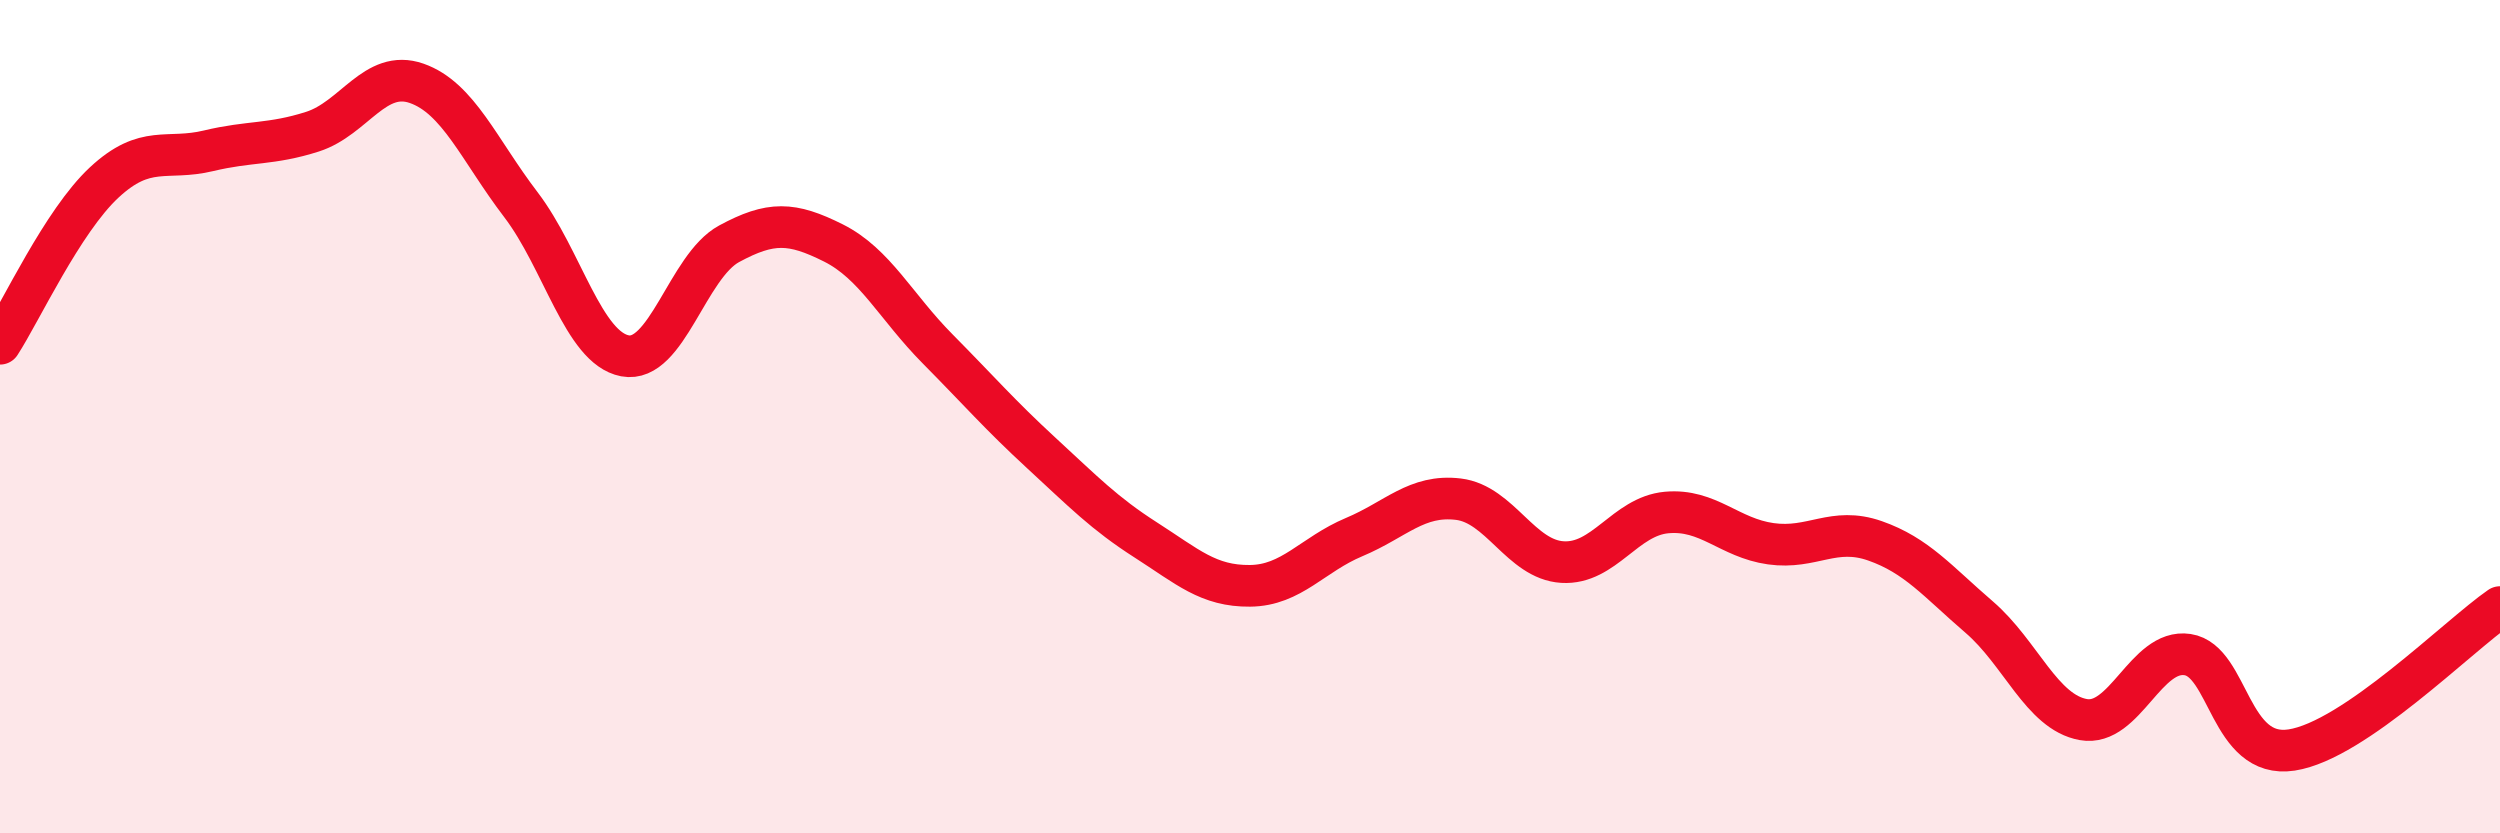 
    <svg width="60" height="20" viewBox="0 0 60 20" xmlns="http://www.w3.org/2000/svg">
      <path
        d="M 0,8.25 C 0.5,7.48 1.5,5.31 2.5,4.38 C 3.5,3.45 4,3.86 5,3.62 C 6,3.38 6.5,3.48 7.5,3.16 C 8.5,2.84 9,1.65 10,2 C 11,2.35 11.5,3.6 12.5,4.91 C 13.5,6.22 14,8.35 15,8.54 C 16,8.73 16.5,6.39 17.5,5.85 C 18.5,5.31 19,5.33 20,5.83 C 21,6.33 21.5,7.36 22.5,8.37 C 23.5,9.38 24,9.96 25,10.88 C 26,11.8 26.5,12.32 27.5,12.96 C 28.5,13.6 29,14.07 30,14.06 C 31,14.05 31.5,13.31 32.5,12.89 C 33.5,12.47 34,11.86 35,11.98 C 36,12.1 36.5,13.43 37.5,13.49 C 38.5,13.55 39,12.39 40,12.3 C 41,12.21 41.5,12.91 42.5,13.05 C 43.5,13.19 44,12.63 45,12.98 C 46,13.33 46.5,13.95 47.5,14.81 C 48.5,15.67 49,17.09 50,17.27 C 51,17.45 51.5,15.56 52.5,15.71 C 53.5,15.86 53.5,18.23 55,18 C 56.5,17.77 59,15.26 60,14.57L60 20L0 20Z"
        fill="#EB0A25"
        opacity="0.1"
        stroke-linecap="round"
        stroke-linejoin="round"
      />
      <path
        d="M 0,8.25 C 0.5,7.48 1.5,5.31 2.5,4.38 C 3.5,3.45 4,3.86 5,3.62 C 6,3.38 6.5,3.48 7.5,3.16 C 8.5,2.84 9,1.65 10,2 C 11,2.35 11.5,3.6 12.5,4.91 C 13.5,6.22 14,8.35 15,8.54 C 16,8.73 16.5,6.39 17.5,5.85 C 18.5,5.31 19,5.33 20,5.83 C 21,6.33 21.5,7.36 22.5,8.37 C 23.5,9.38 24,9.96 25,10.88 C 26,11.8 26.5,12.32 27.5,12.96 C 28.5,13.6 29,14.07 30,14.06 C 31,14.05 31.5,13.31 32.5,12.89 C 33.5,12.47 34,11.86 35,11.98 C 36,12.1 36.5,13.43 37.5,13.49 C 38.5,13.55 39,12.39 40,12.3 C 41,12.21 41.5,12.91 42.5,13.05 C 43.5,13.19 44,12.63 45,12.98 C 46,13.33 46.5,13.95 47.5,14.81 C 48.5,15.67 49,17.09 50,17.27 C 51,17.45 51.5,15.56 52.5,15.71 C 53.5,15.86 53.5,18.23 55,18 C 56.5,17.77 59,15.26 60,14.57"
        stroke="#EB0A25"
        stroke-width="1"
        fill="none"
        stroke-linecap="round"
        stroke-linejoin="round"
      />
    </svg>
  